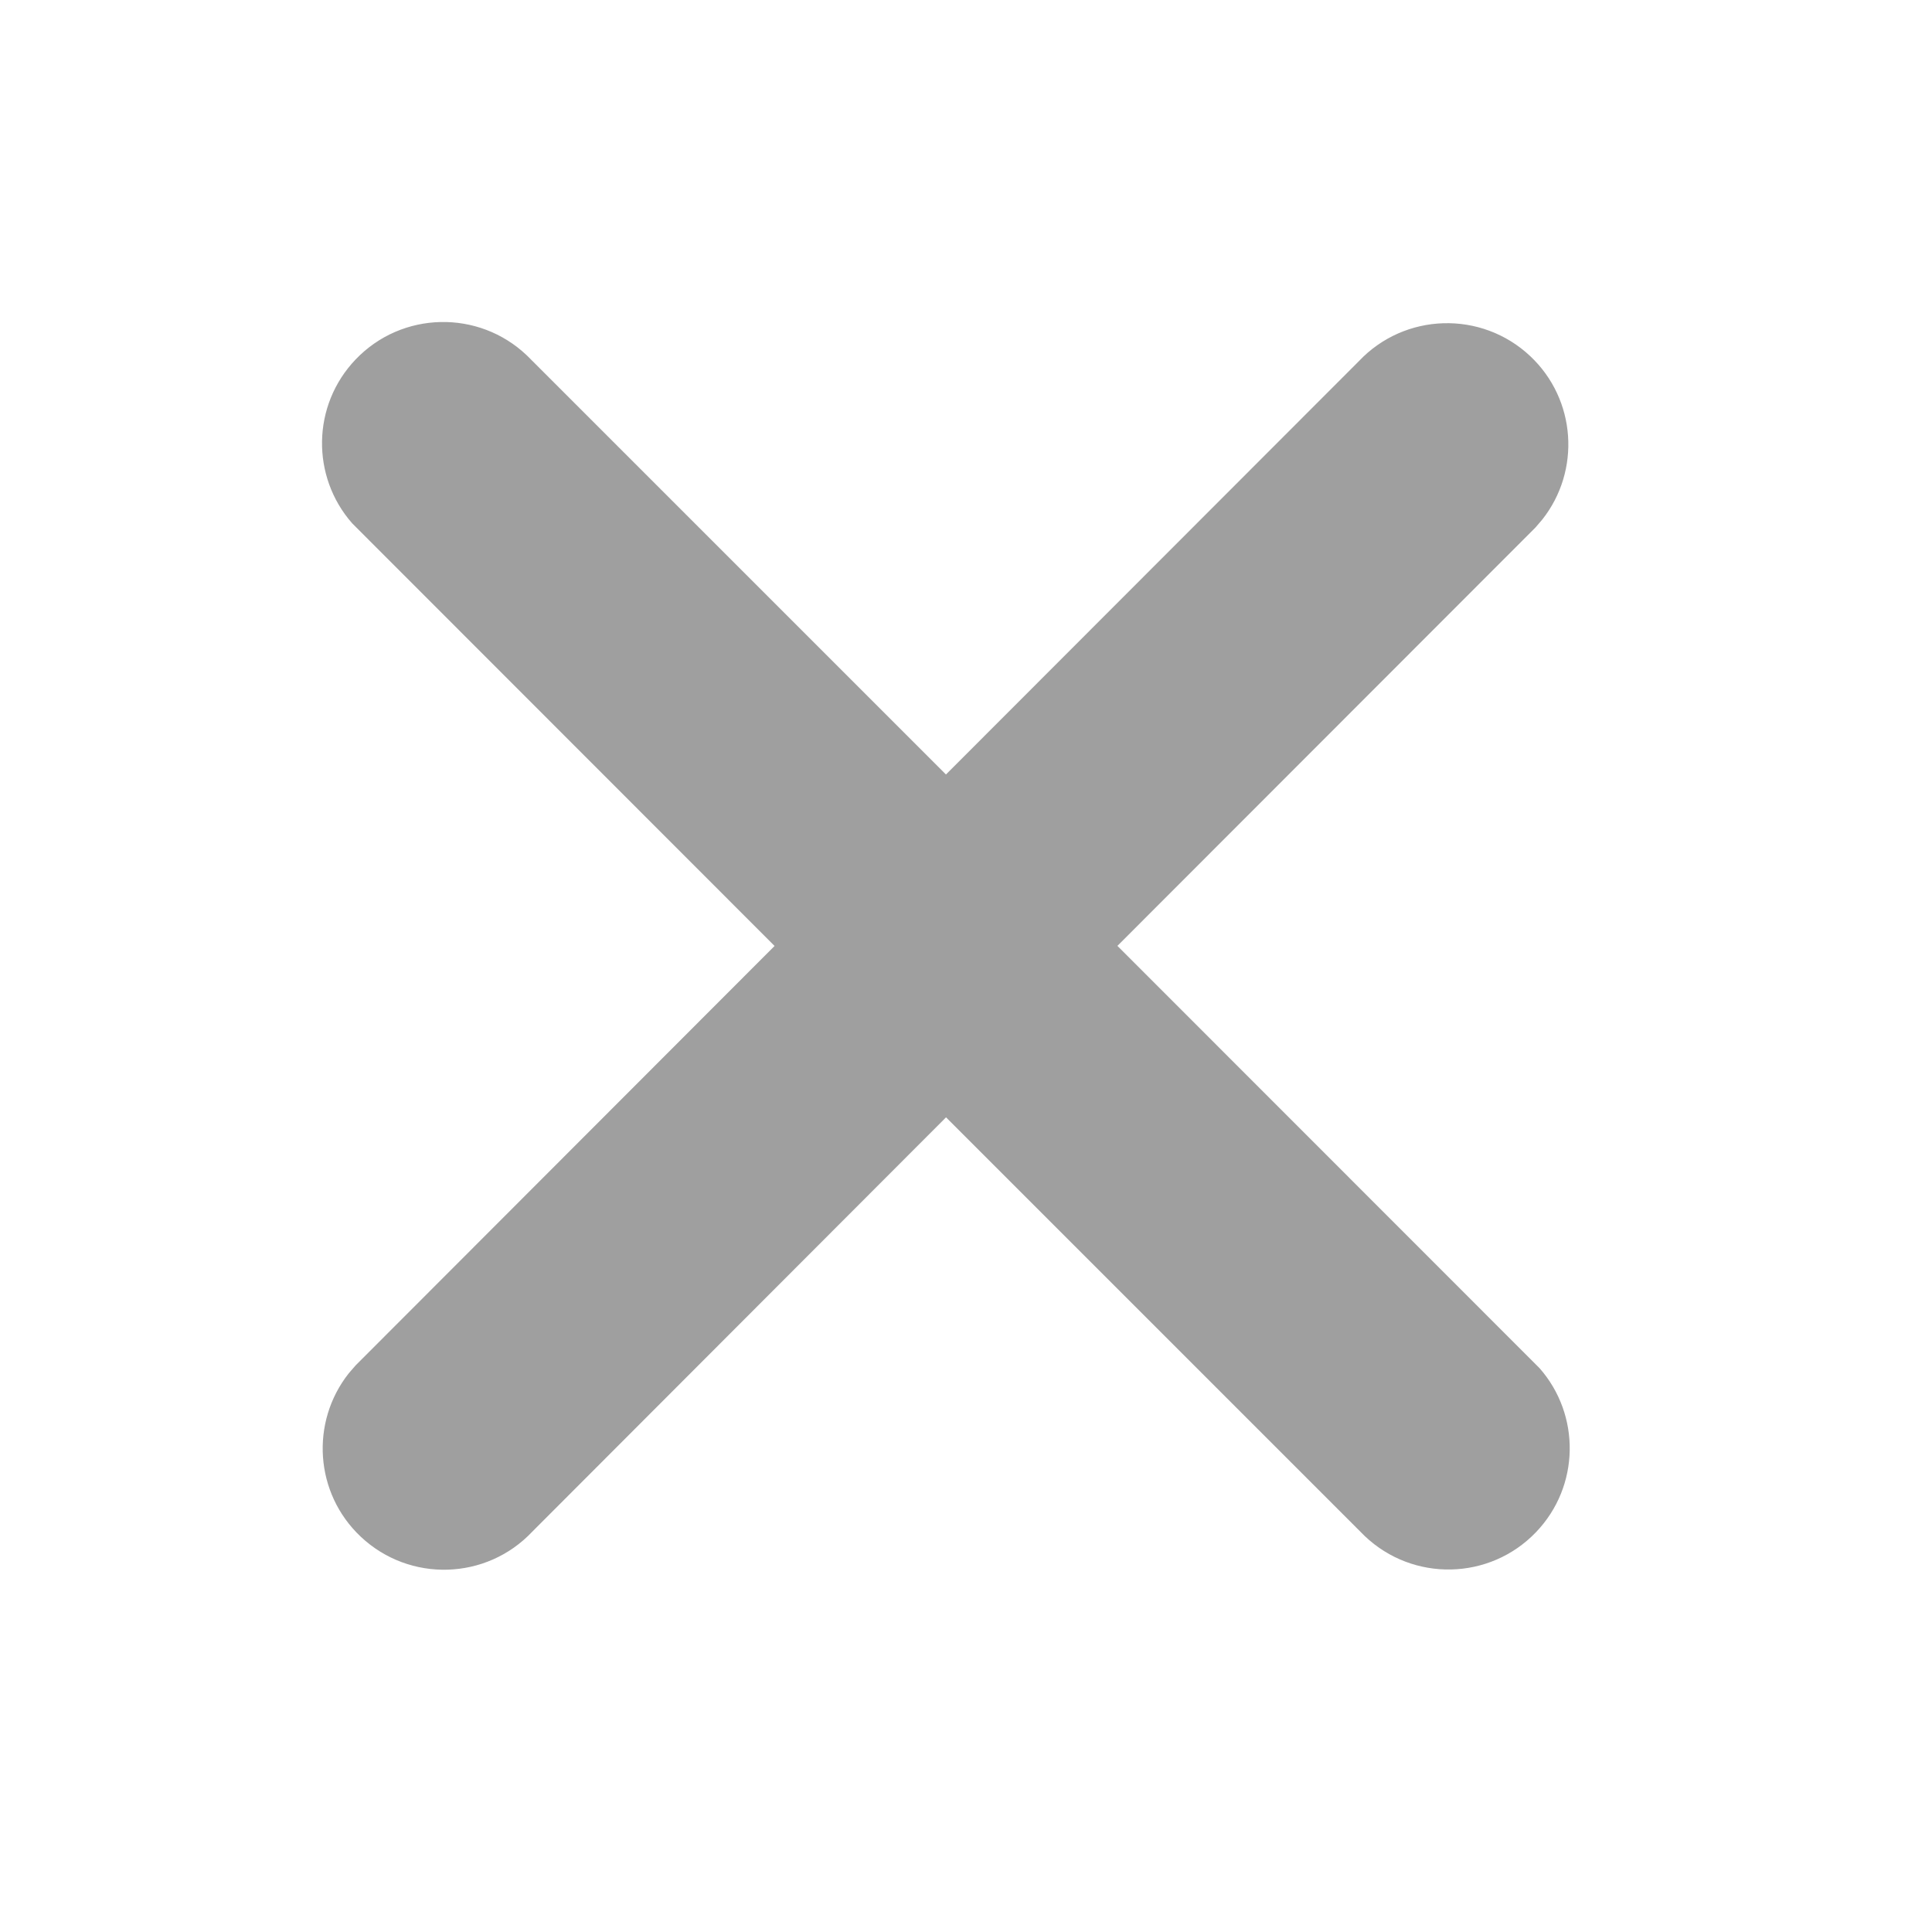 <svg width="24" height="24" viewBox="0 0 24 24" fill="none" xmlns="http://www.w3.org/2000/svg">
<g clip-path="url(#clip0_528_489)">
<path d="M4.418 4.465C4.992 3.864 5.946 3.843 6.547 4.417L11.751 9.621L16.879 4.488C17.449 3.883 18.403 3.854 19.009 4.424C19.583 4.964 19.638 5.849 19.158 6.455L19.073 6.554L13.881 11.75L19.125 16.996C19.636 17.577 19.627 18.462 19.082 19.032C18.507 19.633 17.554 19.654 16.952 19.08L11.752 13.88L6.612 19.027C6.042 19.632 5.088 19.66 4.482 19.09C3.908 18.55 3.853 17.666 4.333 17.059L4.418 16.961L9.622 11.751L4.375 6.501C3.864 5.92 3.873 5.035 4.418 4.465Z" fill="#9F9F9F"/>
</g>
<defs>
<clipPath id="clip0_528_489">
<rect width="24" height="24" fill="white"/>
</clipPath>
</defs>
</svg>
